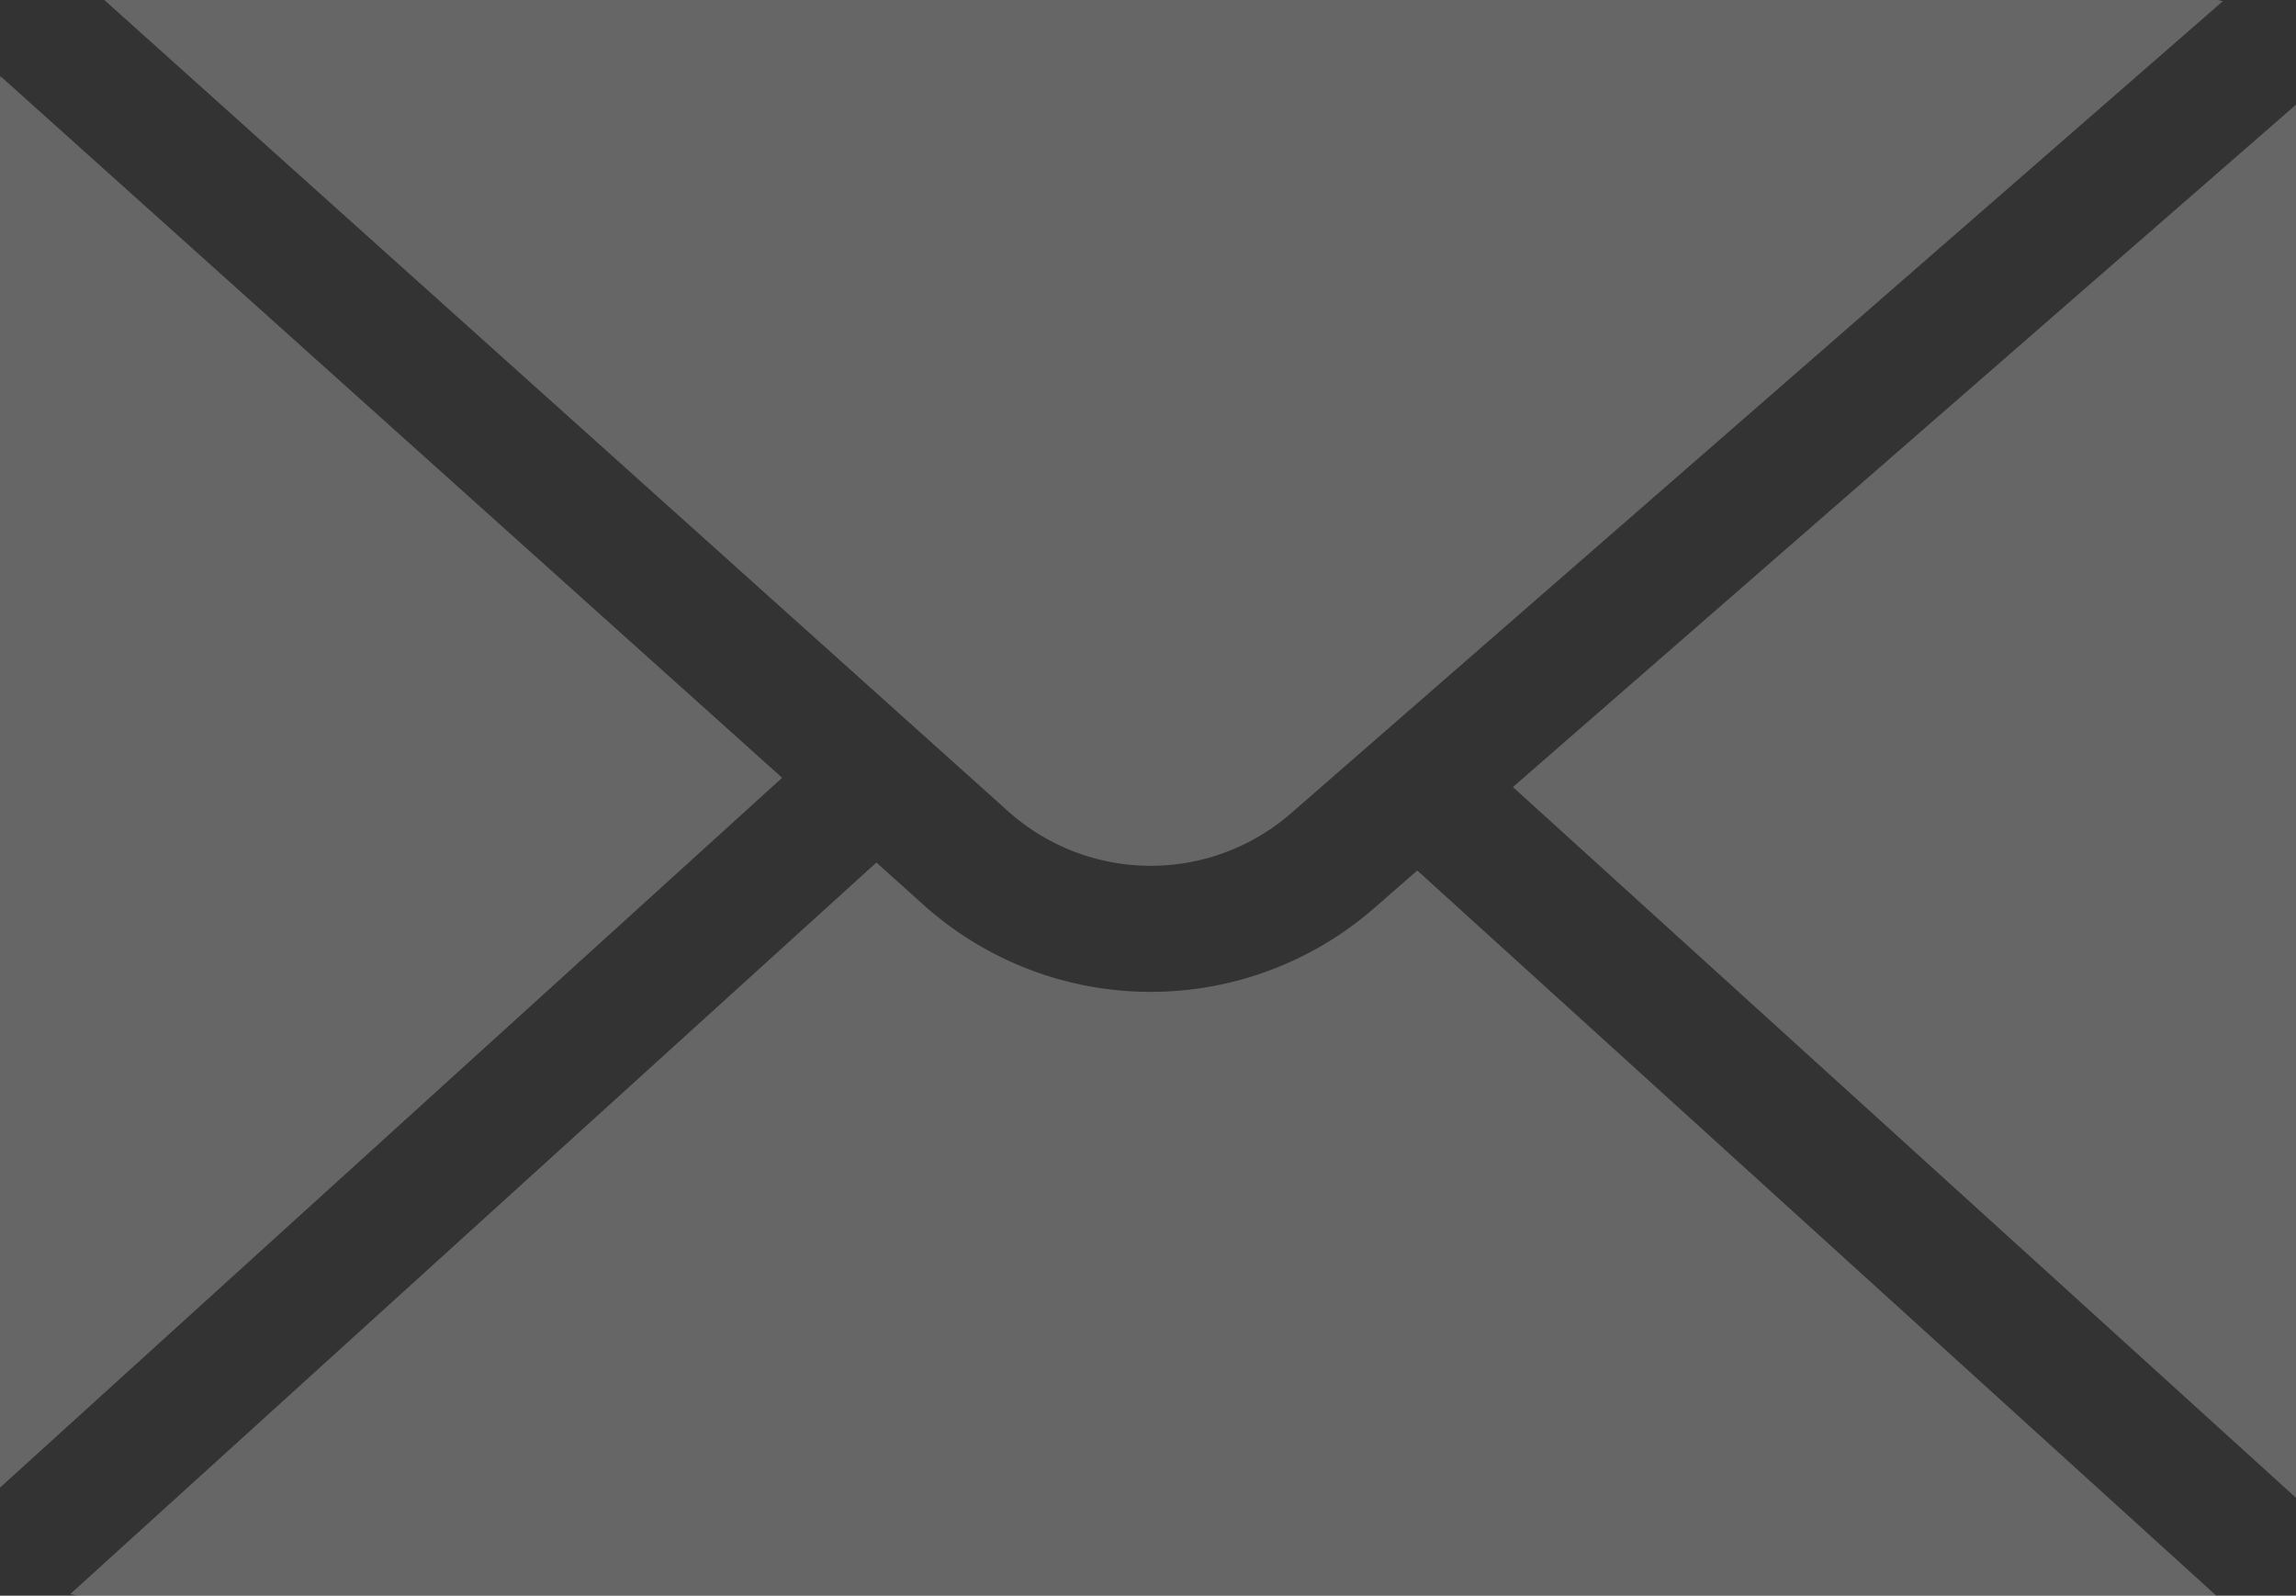 <svg xmlns="http://www.w3.org/2000/svg" width="72" height="50.045" viewBox="0 0 72 50.045">
  <rect x="0" y="0" width="72" height="50.045" fill="#333333" stroke="none"/>
  <g id="Group_1304" data-name="Group 1304" transform="translate(-69.927 -407.803)">
    <path id="Path_285" data-name="Path 285" d="M125.57,453.645v-43.69l-24.556,21.4Z" transform="translate(16.356 1.132)" fill="rgba(255,255,255,0.25)"/>
    <path id="Path_286" data-name="Path 286" d="M69.942,409.369c0,.026-.015.047-.015.073v44.192l24.527-22.262Z" transform="translate(0 0.824)" fill="rgba(255,255,255,0.25)"/>
    <path id="Path_287" data-name="Path 287" d="M109.281,433.312l29.227-25.474c-.06,0-.111-.035-.172-.035H72.071l28.342,25.444A6.7,6.7,0,0,0,109.281,433.312Z" transform="translate(1.128 0)" fill="rgba(255,255,255,0.25)"/>
    <path id="Path_288" data-name="Path 288" d="M112.249,426.968a10.663,10.663,0,0,1-14.109-.1l-1.49-1.339L71.371,448.471a2.5,2.5,0,0,0,.258.052h67.04l-25.058-22.744Z" transform="translate(0.76 9.325)" fill="rgba(255,255,255,0.25)"/>
  </g>
</svg>
